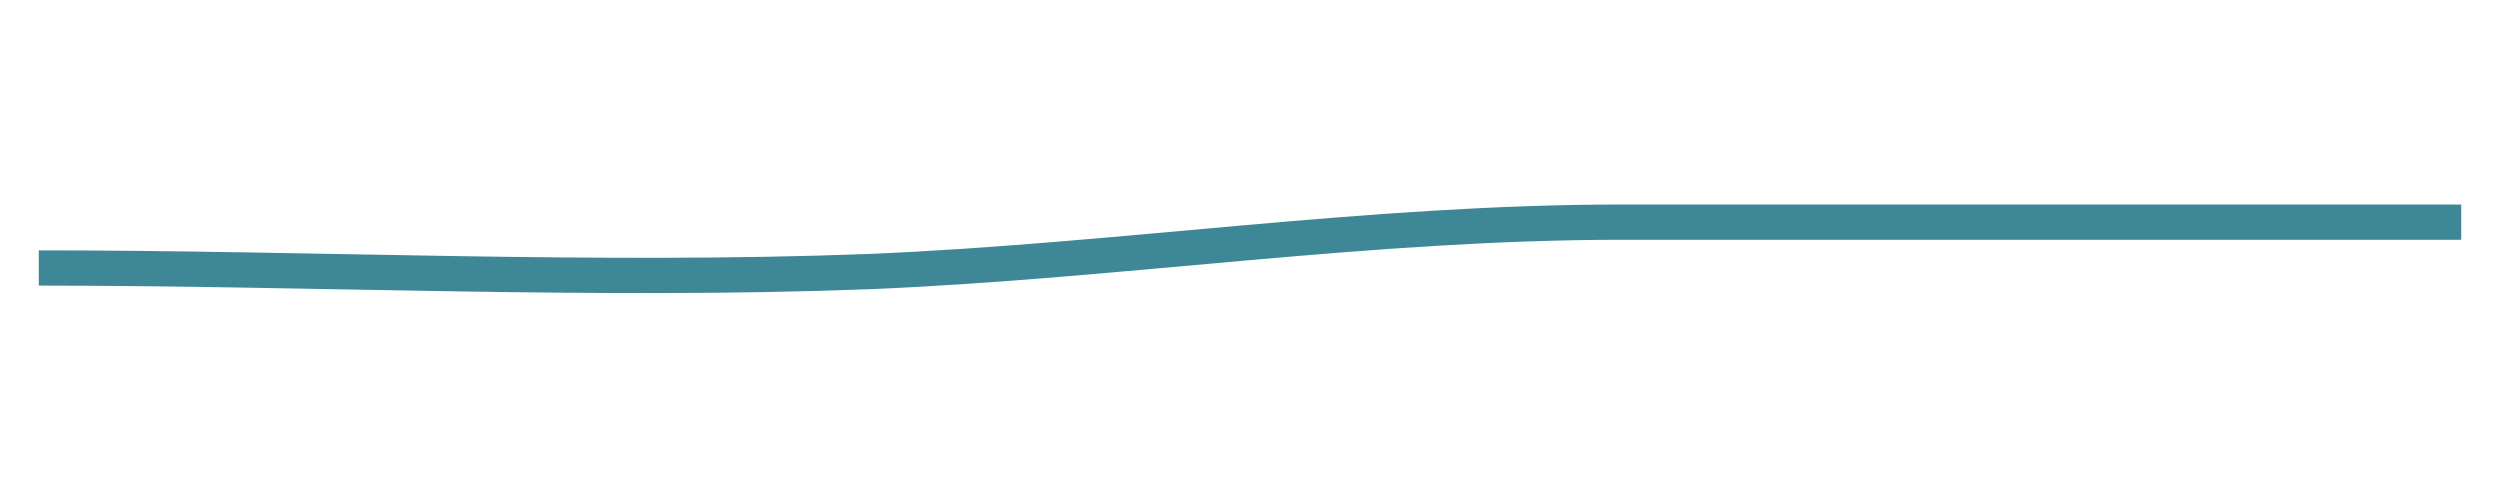 <?xml version="1.0" encoding="UTF-8"?> <!-- Generator: Adobe Illustrator 26.4.1, SVG Export Plug-In . SVG Version: 6.00 Build 0) --> <svg xmlns="http://www.w3.org/2000/svg" xmlns:xlink="http://www.w3.org/1999/xlink" id="Слой_1" x="0px" y="0px" viewBox="0 0 70.9 14.2" style="enable-background:new 0 0 70.9 14.2;" xml:space="preserve"> <style type="text/css"> .st0{fill:none;stroke:#3E8797;stroke-miterlimit:10;} </style> <path class="st0" d="M1.1,7.6c7.8,0,15.8,0.4,23.6,0.1C31.8,7.4,38.8,6.3,46,6.3c7.9,0,15.9,0,23.8,0"></path> </svg> 